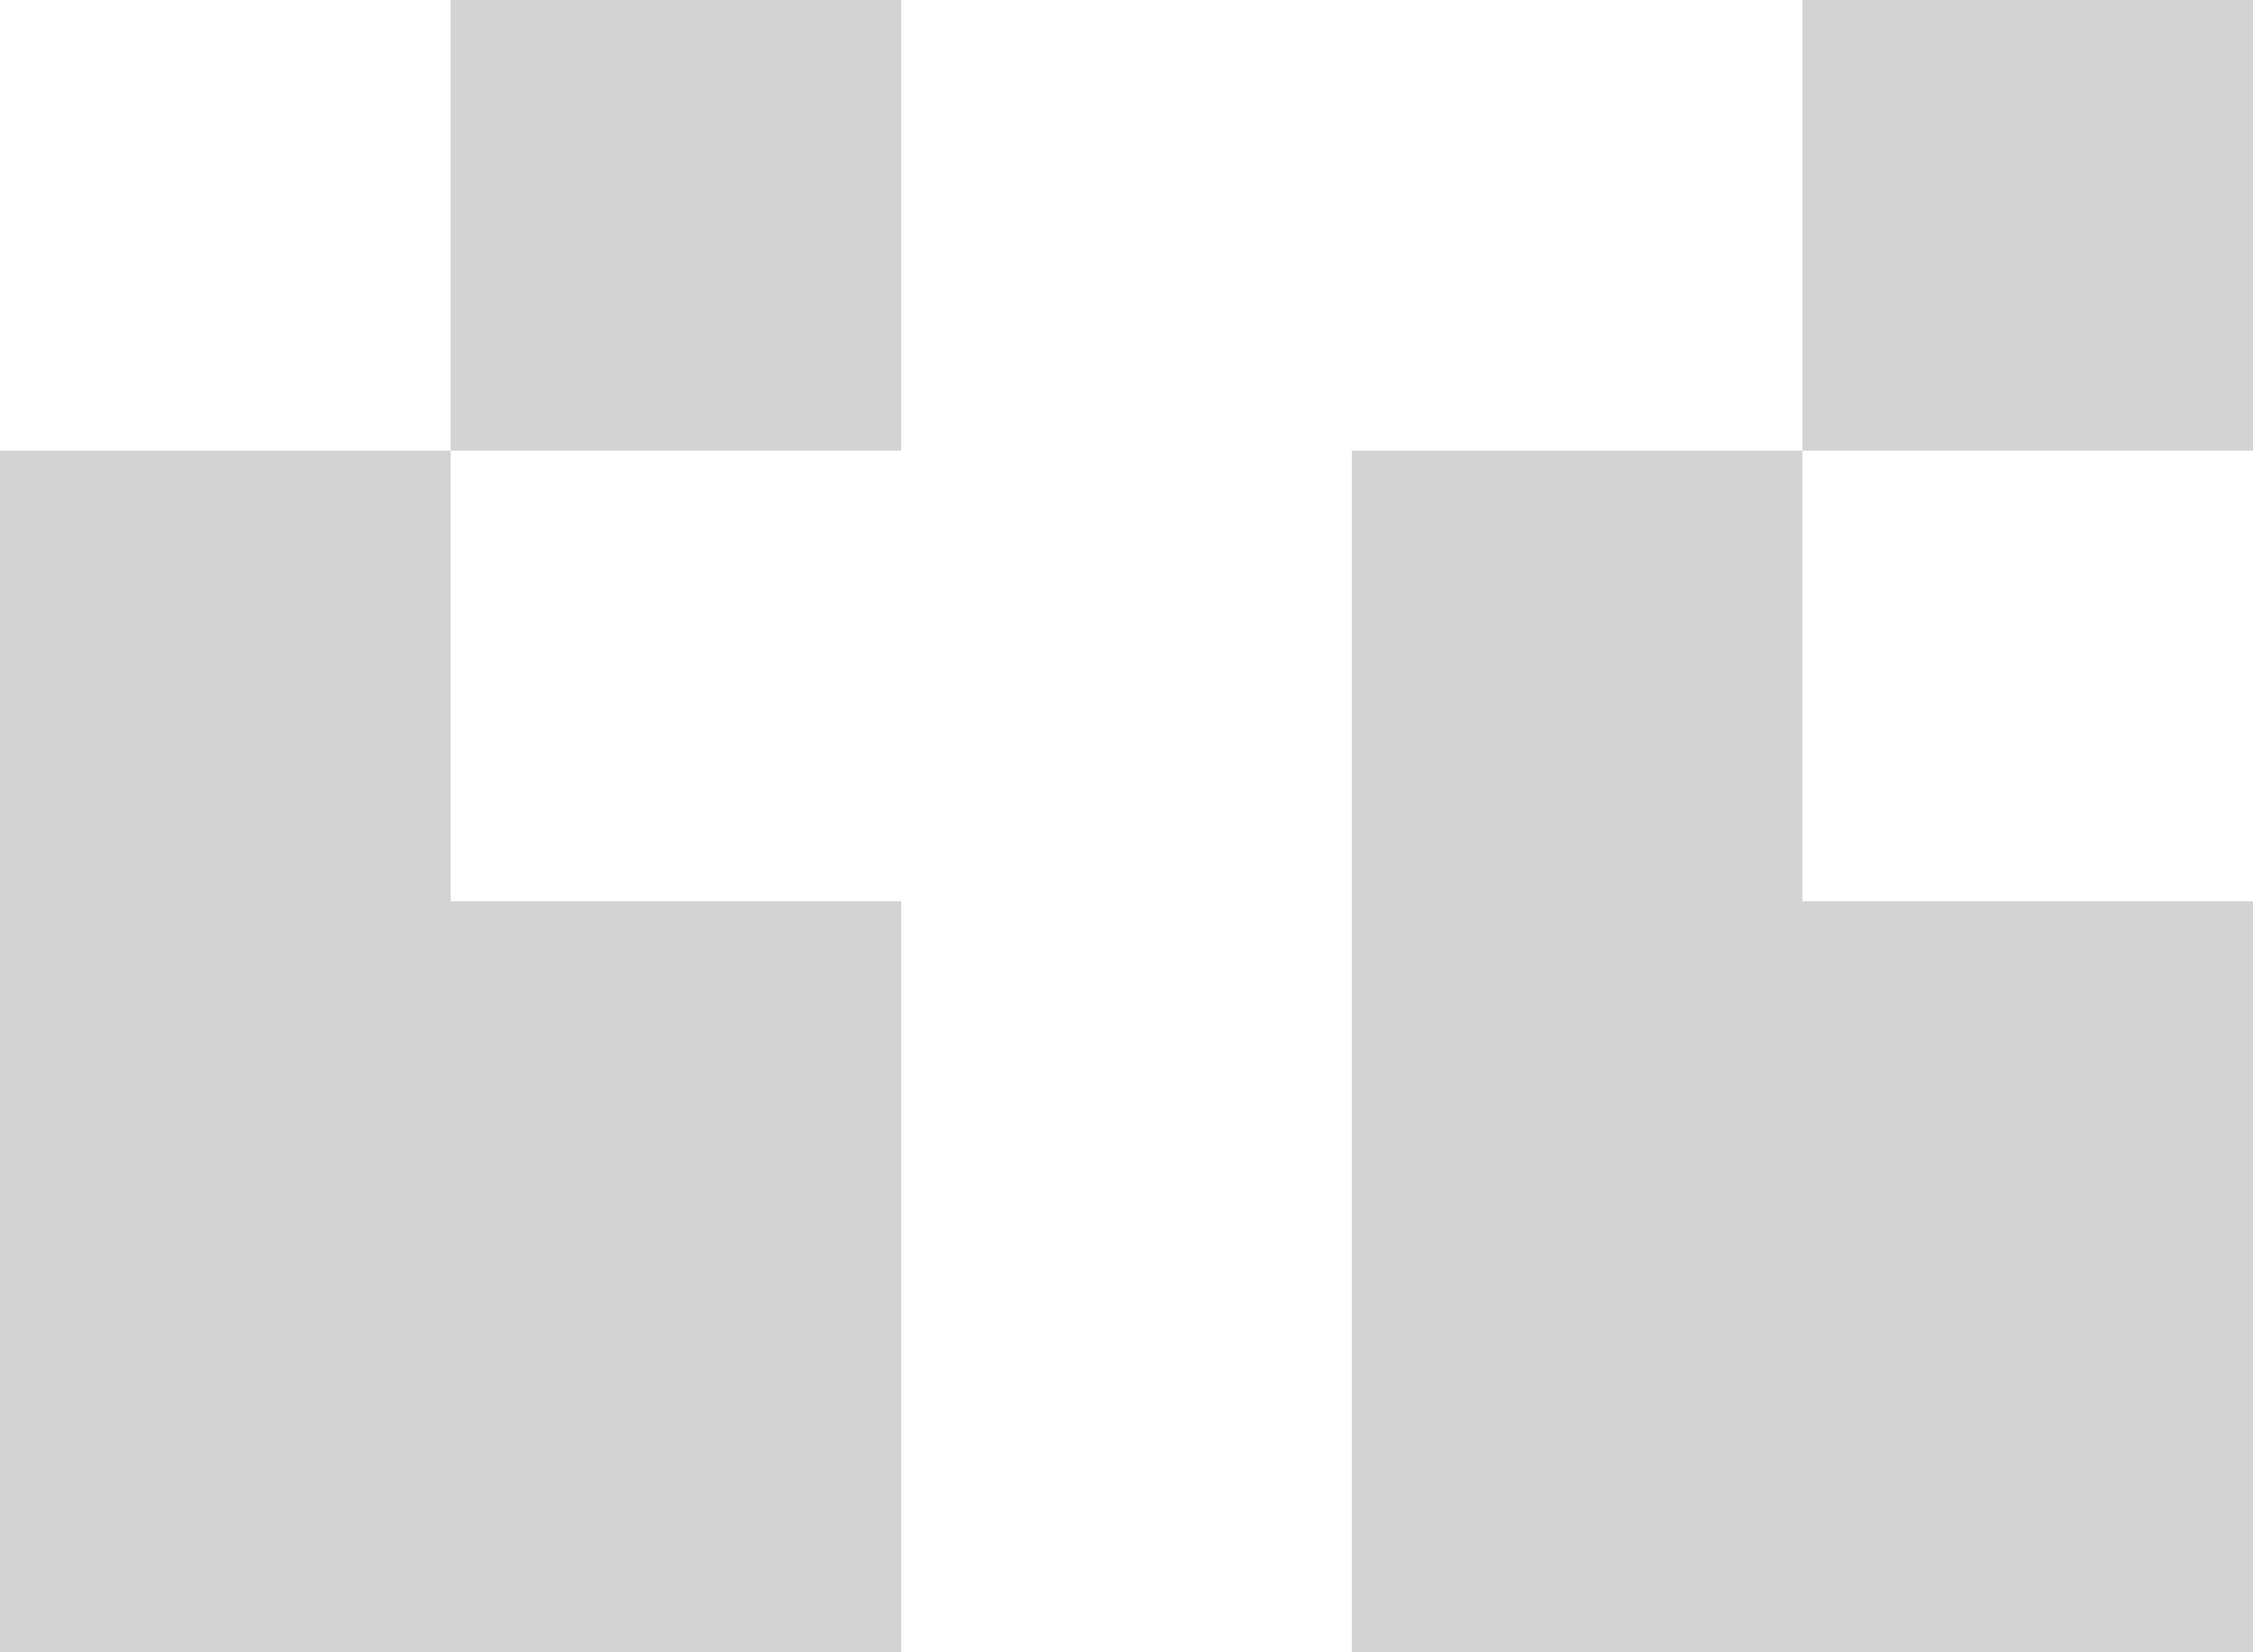 <svg xmlns="http://www.w3.org/2000/svg" width="75" height="55.001" viewBox="0 0 75 55.001">
  <g id="Group_401" data-name="Group 401" transform="translate(-100 -11833)">
    <g id="Group_328" data-name="Group 328" opacity="0.2">
      <path id="Union_20" data-name="Union 20" d="M-7068,55v0h-15V15h15V30h15V55Zm0-40V0h15V15Z" transform="translate(7183 11833)" fill="#222"/>
      <path id="Union_21" data-name="Union 21" d="M-7068,55v0h-15V15h15V30h15V55Zm0-40V0h15V15Z" transform="translate(7228 11833)" fill="#222"/>
    </g>
  </g>
</svg>
